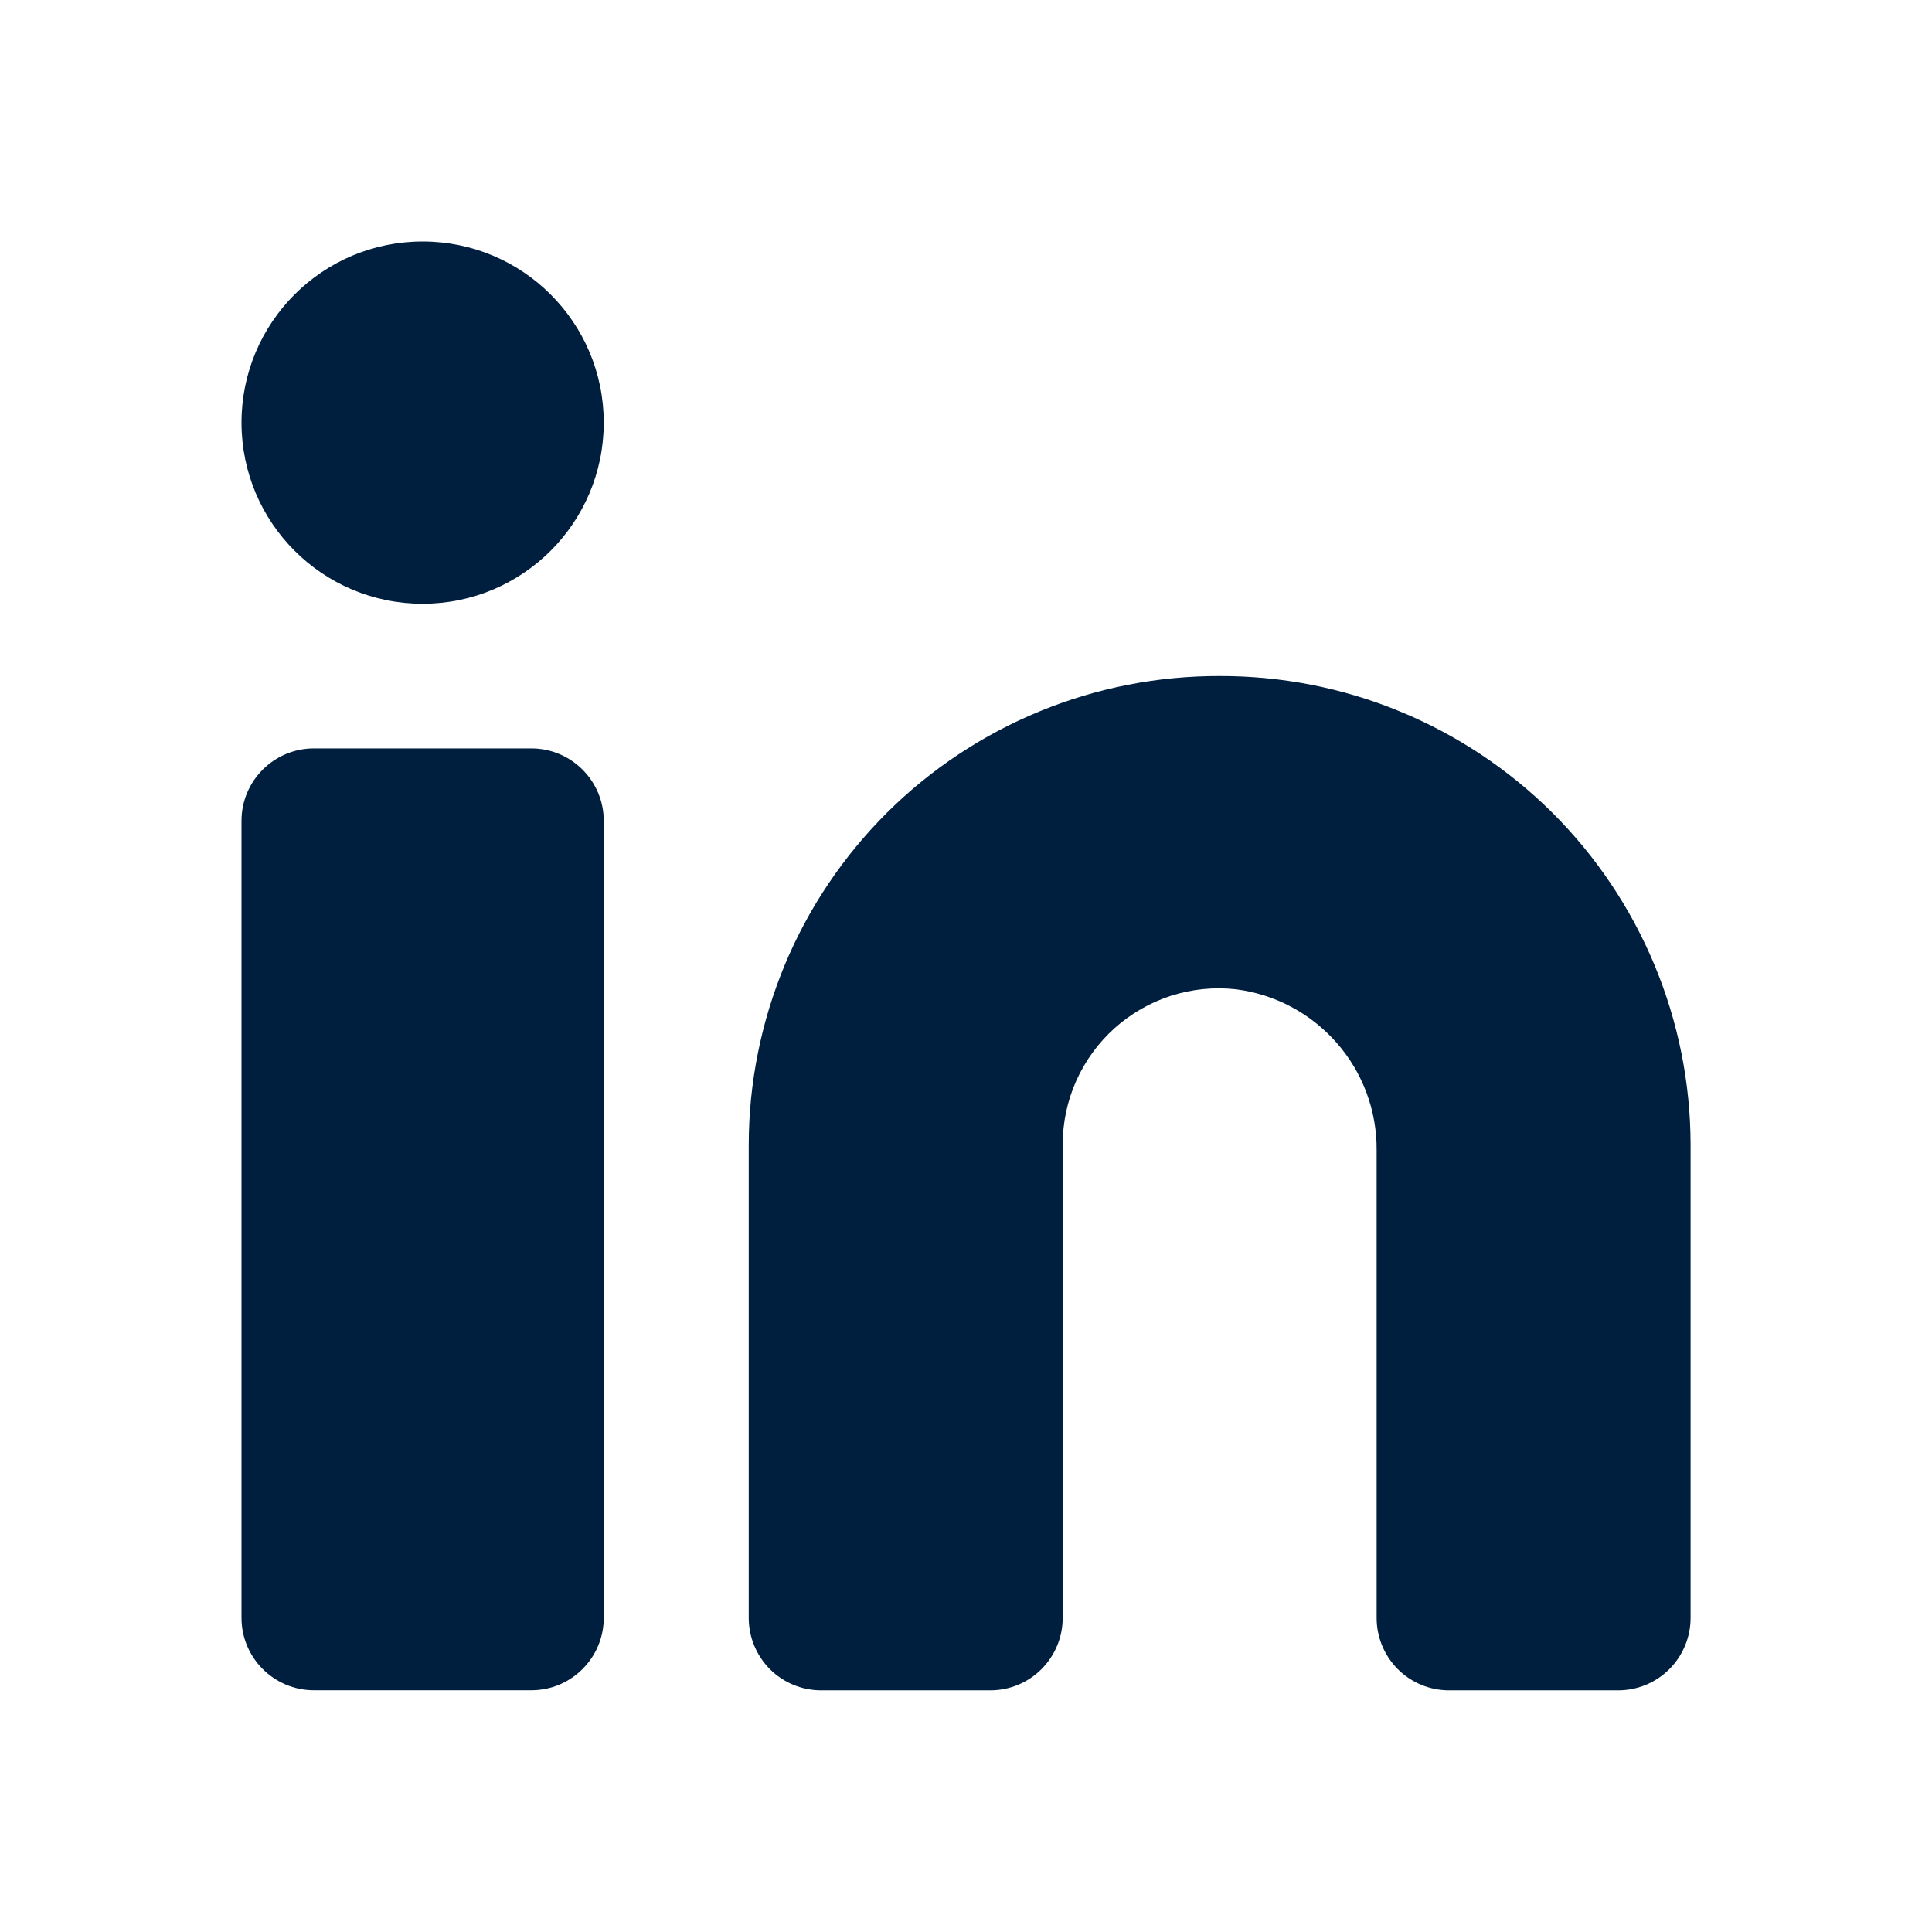 <svg width="24" height="24" viewBox="0 0 24 24" fill="none" xmlns="http://www.w3.org/2000/svg">
<g clip-path="url(#clip0_1076_260)">
<path d="M15.151 8.398C14.384 8.396 13.625 8.544 12.916 8.836C12.207 9.127 11.562 9.555 11.019 10.095C10.476 10.636 10.044 11.278 9.749 11.986C9.455 12.693 9.302 13.452 9.301 14.219V20.099C9.301 20.337 9.396 20.566 9.564 20.735C9.733 20.904 9.962 20.998 10.201 20.998H12.301C12.54 20.998 12.768 20.904 12.937 20.735C13.106 20.566 13.201 20.337 13.201 20.099V14.219C13.201 13.946 13.258 13.676 13.369 13.427C13.48 13.178 13.642 12.956 13.845 12.773C14.048 12.591 14.287 12.454 14.546 12.37C14.806 12.287 15.08 12.259 15.351 12.289C15.837 12.35 16.283 12.587 16.606 12.956C16.929 13.324 17.105 13.799 17.101 14.289V20.099C17.101 20.337 17.196 20.566 17.364 20.735C17.533 20.904 17.762 20.998 18.001 20.998H20.101C20.34 20.998 20.568 20.904 20.737 20.735C20.906 20.566 21.001 20.337 21.001 20.099V14.219C21 13.452 20.847 12.693 20.552 11.986C20.257 11.278 19.826 10.636 19.283 10.095C18.739 9.555 18.095 9.127 17.386 8.836C16.677 8.544 15.917 8.396 15.151 8.398Z" fill="#001F3F"/>
<path d="M6.6 9.297H3.9C3.403 9.297 3 9.7 3 10.197V20.097C3 20.594 3.403 20.997 3.9 20.997H6.6C7.097 20.997 7.5 20.594 7.5 20.097V10.197C7.5 9.7 7.097 9.297 6.6 9.297Z" fill="#001F3F"/>
<path d="M5.25 7.5C6.493 7.5 7.5 6.493 7.5 5.25C7.5 4.007 6.493 3 5.25 3C4.007 3 3 4.007 3 5.25C3 6.493 4.007 7.5 5.25 7.5Z" fill="#001F3F"/>
</g>
<defs>
<clipPath id="clip0_1076_260">
<rect width="24" height="24" fill="white"/>
</clipPath>
</defs>
</svg>
